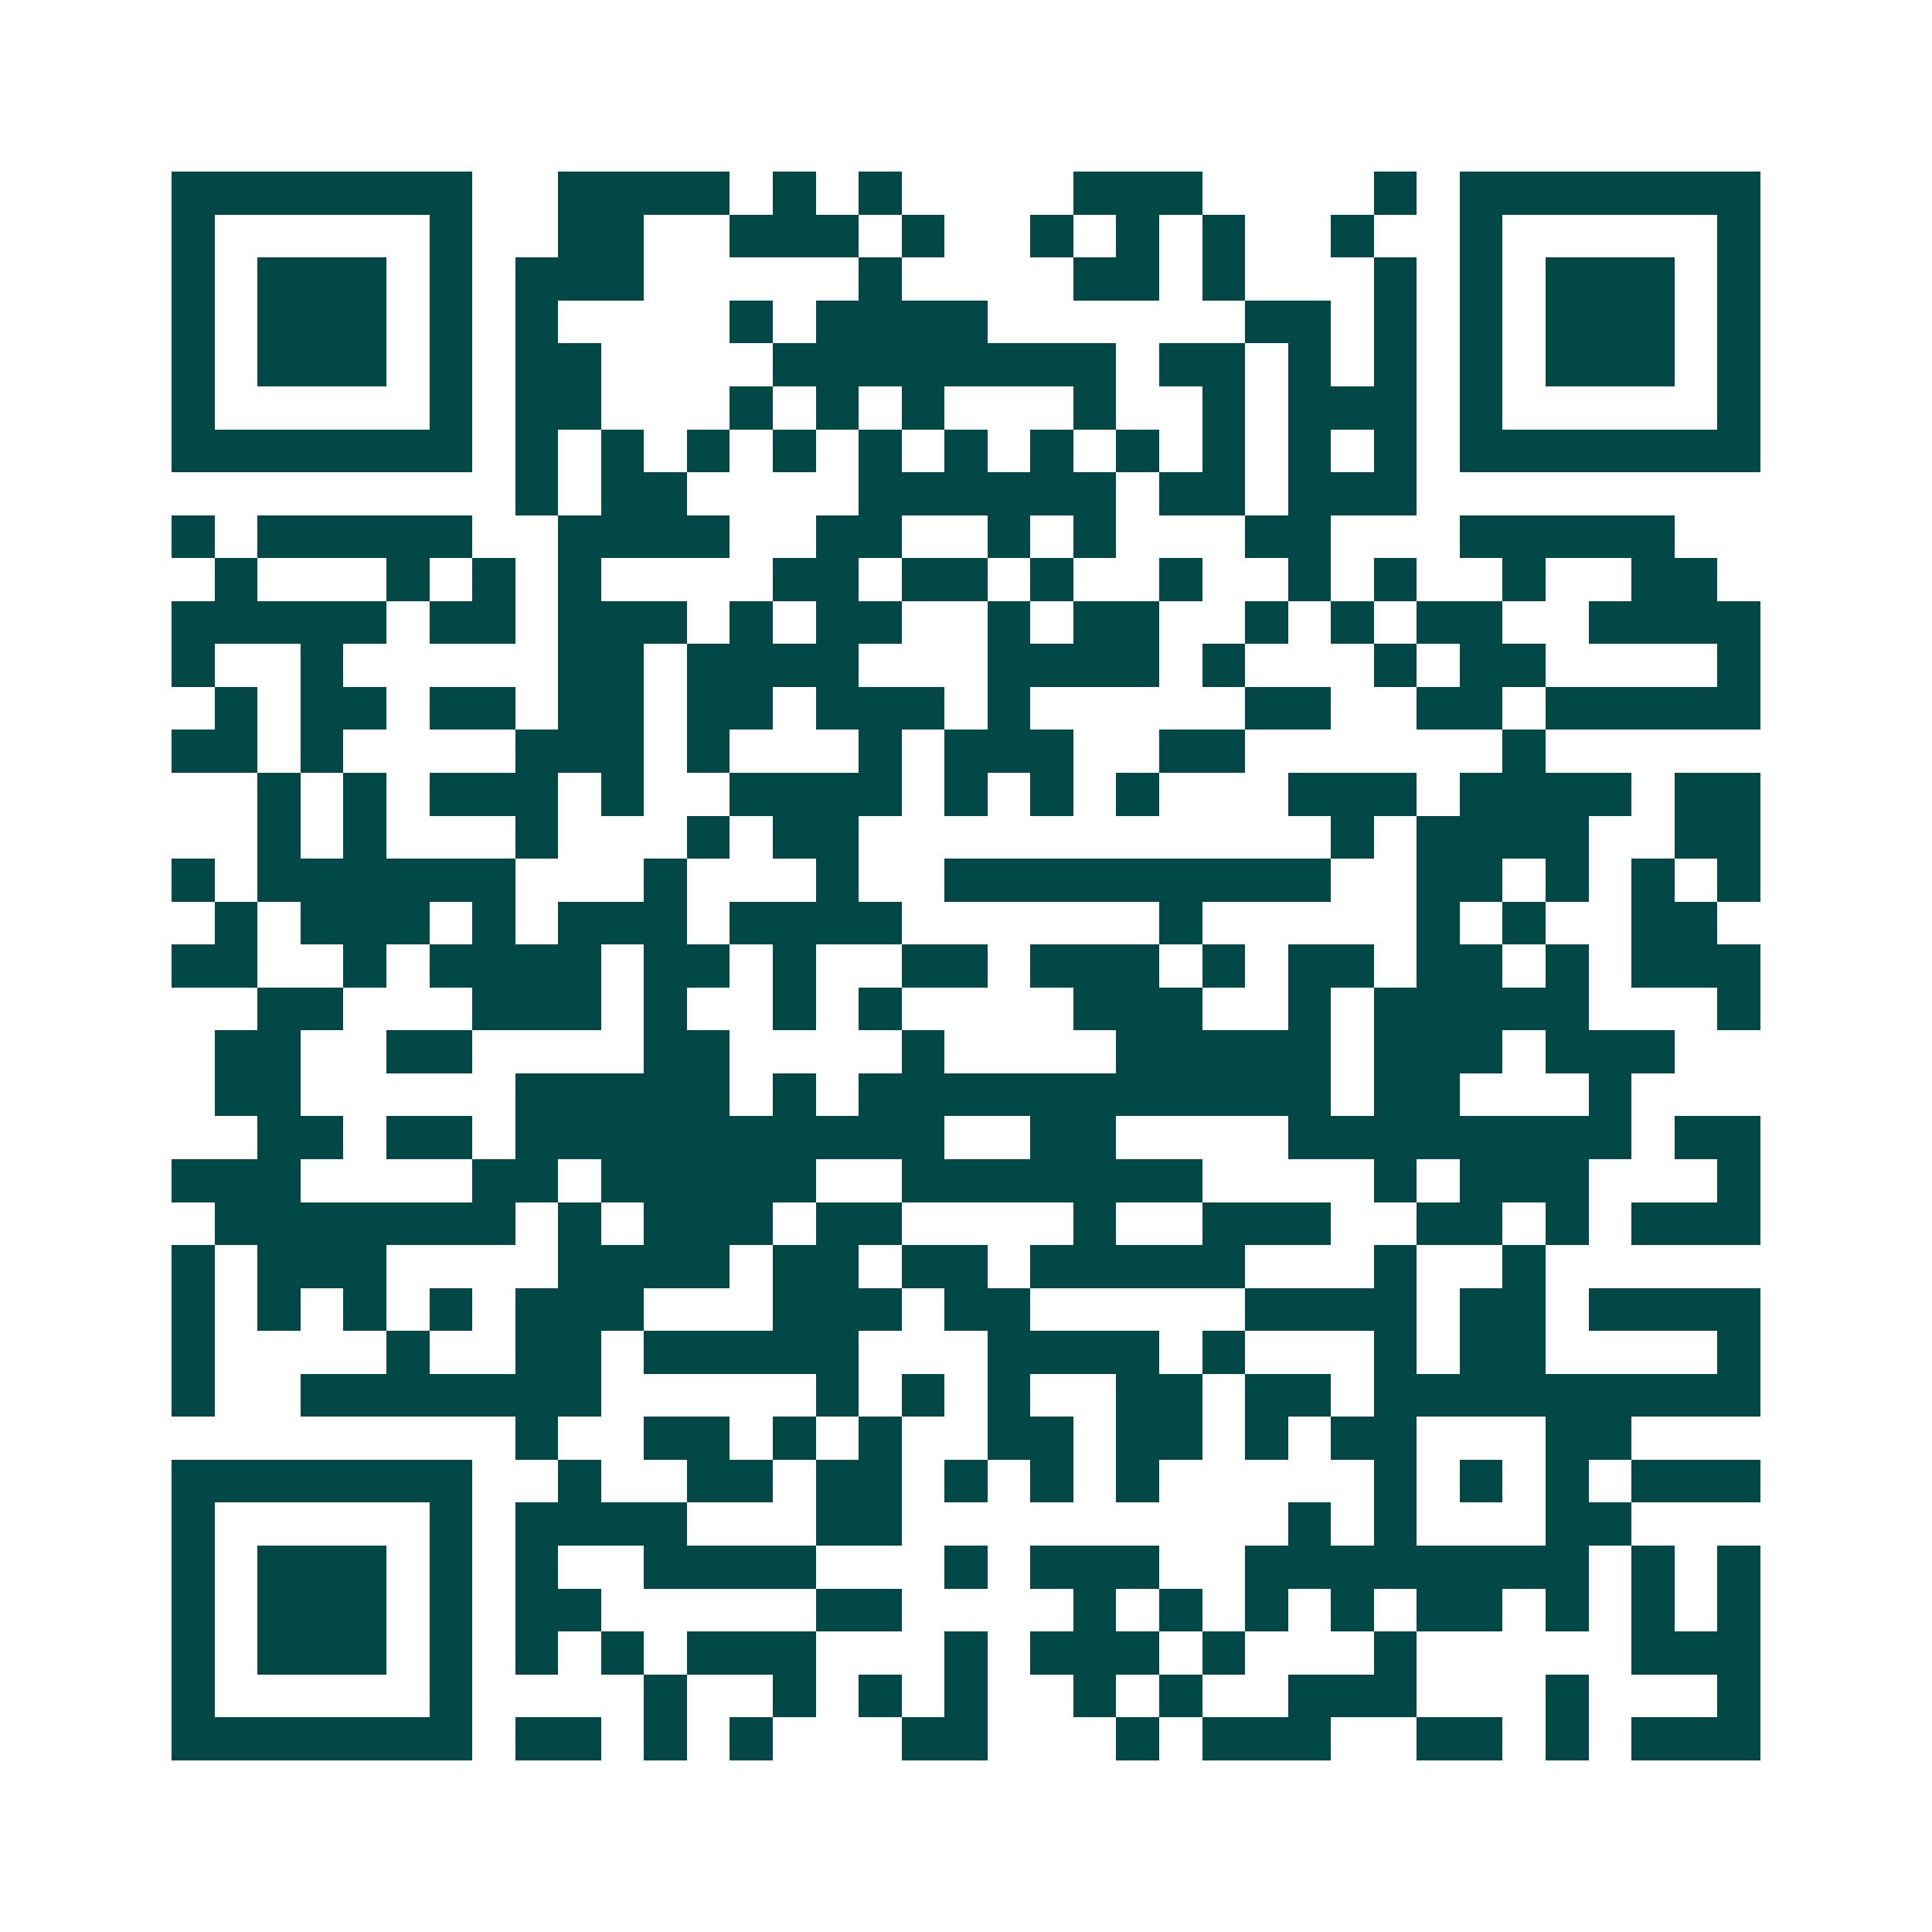 <svg xmlns="http://www.w3.org/2000/svg" width="200" height="200" viewBox="0 0 45 45" shape-rendering="crispEdges"><path fill="#ffffff" d="M0 0h45v45H0z"/><path stroke="#014847" d="M4 4.5h7m2 0h4m1 0h1m1 0h1m4 0h3m4 0h1m1 0h7M4 5.5h1m5 0h1m2 0h2m2 0h3m1 0h1m2 0h1m1 0h1m1 0h1m2 0h1m2 0h1m5 0h1M4 6.5h1m1 0h3m1 0h1m1 0h3m5 0h1m4 0h2m1 0h1m3 0h1m1 0h1m1 0h3m1 0h1M4 7.5h1m1 0h3m1 0h1m1 0h1m4 0h1m1 0h4m6 0h2m1 0h1m1 0h1m1 0h3m1 0h1M4 8.5h1m1 0h3m1 0h1m1 0h2m4 0h8m1 0h2m1 0h1m1 0h1m1 0h1m1 0h3m1 0h1M4 9.5h1m5 0h1m1 0h2m3 0h1m1 0h1m1 0h1m3 0h1m2 0h1m1 0h3m1 0h1m5 0h1M4 10.5h7m1 0h1m1 0h1m1 0h1m1 0h1m1 0h1m1 0h1m1 0h1m1 0h1m1 0h1m1 0h1m1 0h1m1 0h7M12 11.5h1m1 0h2m4 0h6m1 0h2m1 0h3M4 12.5h1m1 0h5m2 0h4m2 0h2m2 0h1m1 0h1m3 0h2m3 0h5M5 13.5h1m3 0h1m1 0h1m1 0h1m4 0h2m1 0h2m1 0h1m2 0h1m2 0h1m1 0h1m2 0h1m2 0h2M4 14.5h5m1 0h2m1 0h3m1 0h1m1 0h2m2 0h1m1 0h2m2 0h1m1 0h1m1 0h2m2 0h4M4 15.5h1m2 0h1m5 0h2m1 0h4m3 0h4m1 0h1m3 0h1m1 0h2m4 0h1M5 16.5h1m1 0h2m1 0h2m1 0h2m1 0h2m1 0h3m1 0h1m5 0h2m2 0h2m1 0h5M4 17.5h2m1 0h1m4 0h3m1 0h1m3 0h1m1 0h3m2 0h2m6 0h1M6 18.5h1m1 0h1m1 0h3m1 0h1m2 0h4m1 0h1m1 0h1m1 0h1m3 0h3m1 0h4m1 0h2M6 19.5h1m1 0h1m3 0h1m3 0h1m1 0h2m11 0h1m1 0h4m2 0h2M4 20.5h1m1 0h6m3 0h1m3 0h1m2 0h9m2 0h2m1 0h1m1 0h1m1 0h1M5 21.5h1m1 0h3m1 0h1m1 0h3m1 0h4m6 0h1m5 0h1m1 0h1m2 0h2M4 22.5h2m2 0h1m1 0h4m1 0h2m1 0h1m2 0h2m1 0h3m1 0h1m1 0h2m1 0h2m1 0h1m1 0h3M6 23.5h2m3 0h3m1 0h1m2 0h1m1 0h1m4 0h3m2 0h1m1 0h5m3 0h1M5 24.5h2m2 0h2m4 0h2m4 0h1m4 0h5m1 0h3m1 0h3M5 25.5h2m5 0h5m1 0h1m1 0h11m1 0h2m3 0h1M6 26.5h2m1 0h2m1 0h10m2 0h2m4 0h8m1 0h2M4 27.5h3m4 0h2m1 0h5m2 0h7m4 0h1m1 0h3m3 0h1M5 28.5h7m1 0h1m1 0h3m1 0h2m4 0h1m2 0h3m2 0h2m1 0h1m1 0h3M4 29.5h1m1 0h3m4 0h4m1 0h2m1 0h2m1 0h5m3 0h1m2 0h1M4 30.5h1m1 0h1m1 0h1m1 0h1m1 0h3m3 0h3m1 0h2m5 0h4m1 0h2m1 0h4M4 31.5h1m4 0h1m2 0h2m1 0h5m3 0h4m1 0h1m3 0h1m1 0h2m4 0h1M4 32.5h1m2 0h7m5 0h1m1 0h1m1 0h1m2 0h2m1 0h2m1 0h9M12 33.5h1m2 0h2m1 0h1m1 0h1m2 0h2m1 0h2m1 0h1m1 0h2m3 0h2M4 34.5h7m2 0h1m2 0h2m1 0h2m1 0h1m1 0h1m1 0h1m5 0h1m1 0h1m1 0h1m1 0h3M4 35.5h1m5 0h1m1 0h4m3 0h2m9 0h1m1 0h1m3 0h2M4 36.5h1m1 0h3m1 0h1m1 0h1m2 0h4m3 0h1m1 0h3m2 0h8m1 0h1m1 0h1M4 37.5h1m1 0h3m1 0h1m1 0h2m5 0h2m4 0h1m1 0h1m1 0h1m1 0h1m1 0h2m1 0h1m1 0h1m1 0h1M4 38.5h1m1 0h3m1 0h1m1 0h1m1 0h1m1 0h3m3 0h1m1 0h3m1 0h1m3 0h1m5 0h3M4 39.5h1m5 0h1m4 0h1m2 0h1m1 0h1m1 0h1m2 0h1m1 0h1m2 0h3m3 0h1m3 0h1M4 40.5h7m1 0h2m1 0h1m1 0h1m3 0h2m3 0h1m1 0h3m2 0h2m1 0h1m1 0h3"/></svg>
